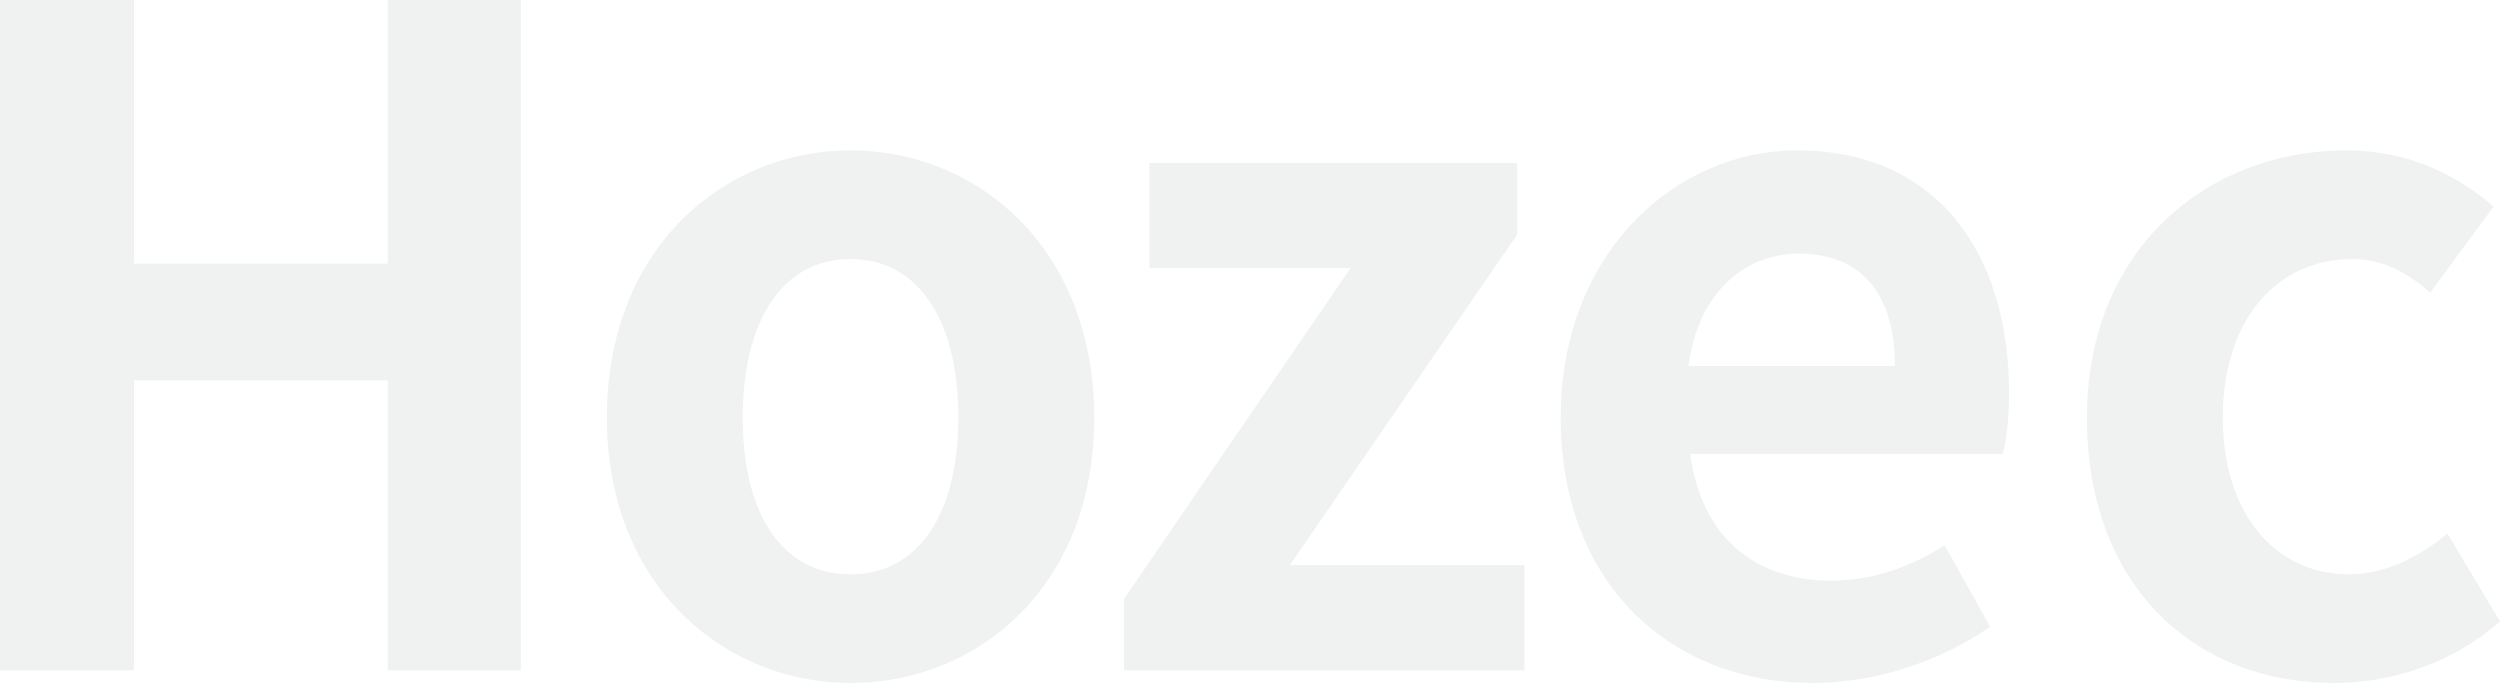 <?xml version="1.0" encoding="UTF-8"?>
<svg xmlns="http://www.w3.org/2000/svg" viewBox="0 0 1043.9 285.19">
  <defs>
    <style>
      .cls-1 {
        mix-blend-mode: multiply;
        opacity: .67;
      }

      .cls-2 {
        fill: #e9eaea;
      }

      .cls-3 {
        isolation: isolate;
      }
    </style>
  </defs>
  <g class="cls-3">
    <g id="_レイヤー_2" data-name="レイヤー 2">
      <g id="_背景" data-name="背景">
        <g class="cls-1">
          <path class="cls-2" d="M0,0h55.98v110.07h105.91V0h55.6v279.89h-55.6v-121.04H55.98v121.04H0V0Z"/>
          <path class="cls-2" d="M253.41,174.37c0-70.73,48.79-111.58,101.75-111.58s101.75,40.85,101.75,111.58-48.79,110.82-101.75,110.82-101.75-40.85-101.75-110.82ZM400.16,174.37c0-40.09-16.26-66.19-45.01-66.19s-45.01,26.1-45.01,66.19,16.26,65.43,45.01,65.43,45.01-25.72,45.01-65.43Z"/>
          <path class="cls-2" d="M469.37,250.01l94.56-138.06h-83.97v-43.88h153.56v29.88l-94.94,138.06h97.96v43.88h-167.18v-29.88Z"/>
          <path class="cls-2" d="M651.68,174.37c0-68.84,48.04-111.58,98.72-111.58,58.25,0,88.51,42.74,88.51,101.37,0,10.21-1.13,20.42-2.65,25.34h-130.49c4.54,34.8,27.23,52.95,58.63,52.95,17.4,0,32.53-5.3,47.66-14.75l18.91,34.04c-20.8,14.37-47.66,23.45-74.13,23.45-59,0-105.15-41.23-105.15-110.82ZM791.24,152.81c0-28.75-12.86-46.9-40.09-46.9-22.32,0-41.98,15.89-46.14,46.9h86.24Z"/>
          <path class="cls-2" d="M871.42,174.37c0-70.73,50.68-111.58,108.18-111.58,26.1,0,46.15,10.21,61.65,23.45l-26.48,35.93c-10.59-9.08-20.42-13.99-32.53-13.99-32.15,0-54.09,26.1-54.09,66.19s21.94,65.43,52.57,65.43c15.13,0,29.5-7.19,41.23-17.02l21.94,36.69c-20.05,17.78-45.77,25.72-69.22,25.72-58.63,0-103.26-40.85-103.26-110.82Z"/>
        </g>
      </g>
    </g>
  </g>
</svg>